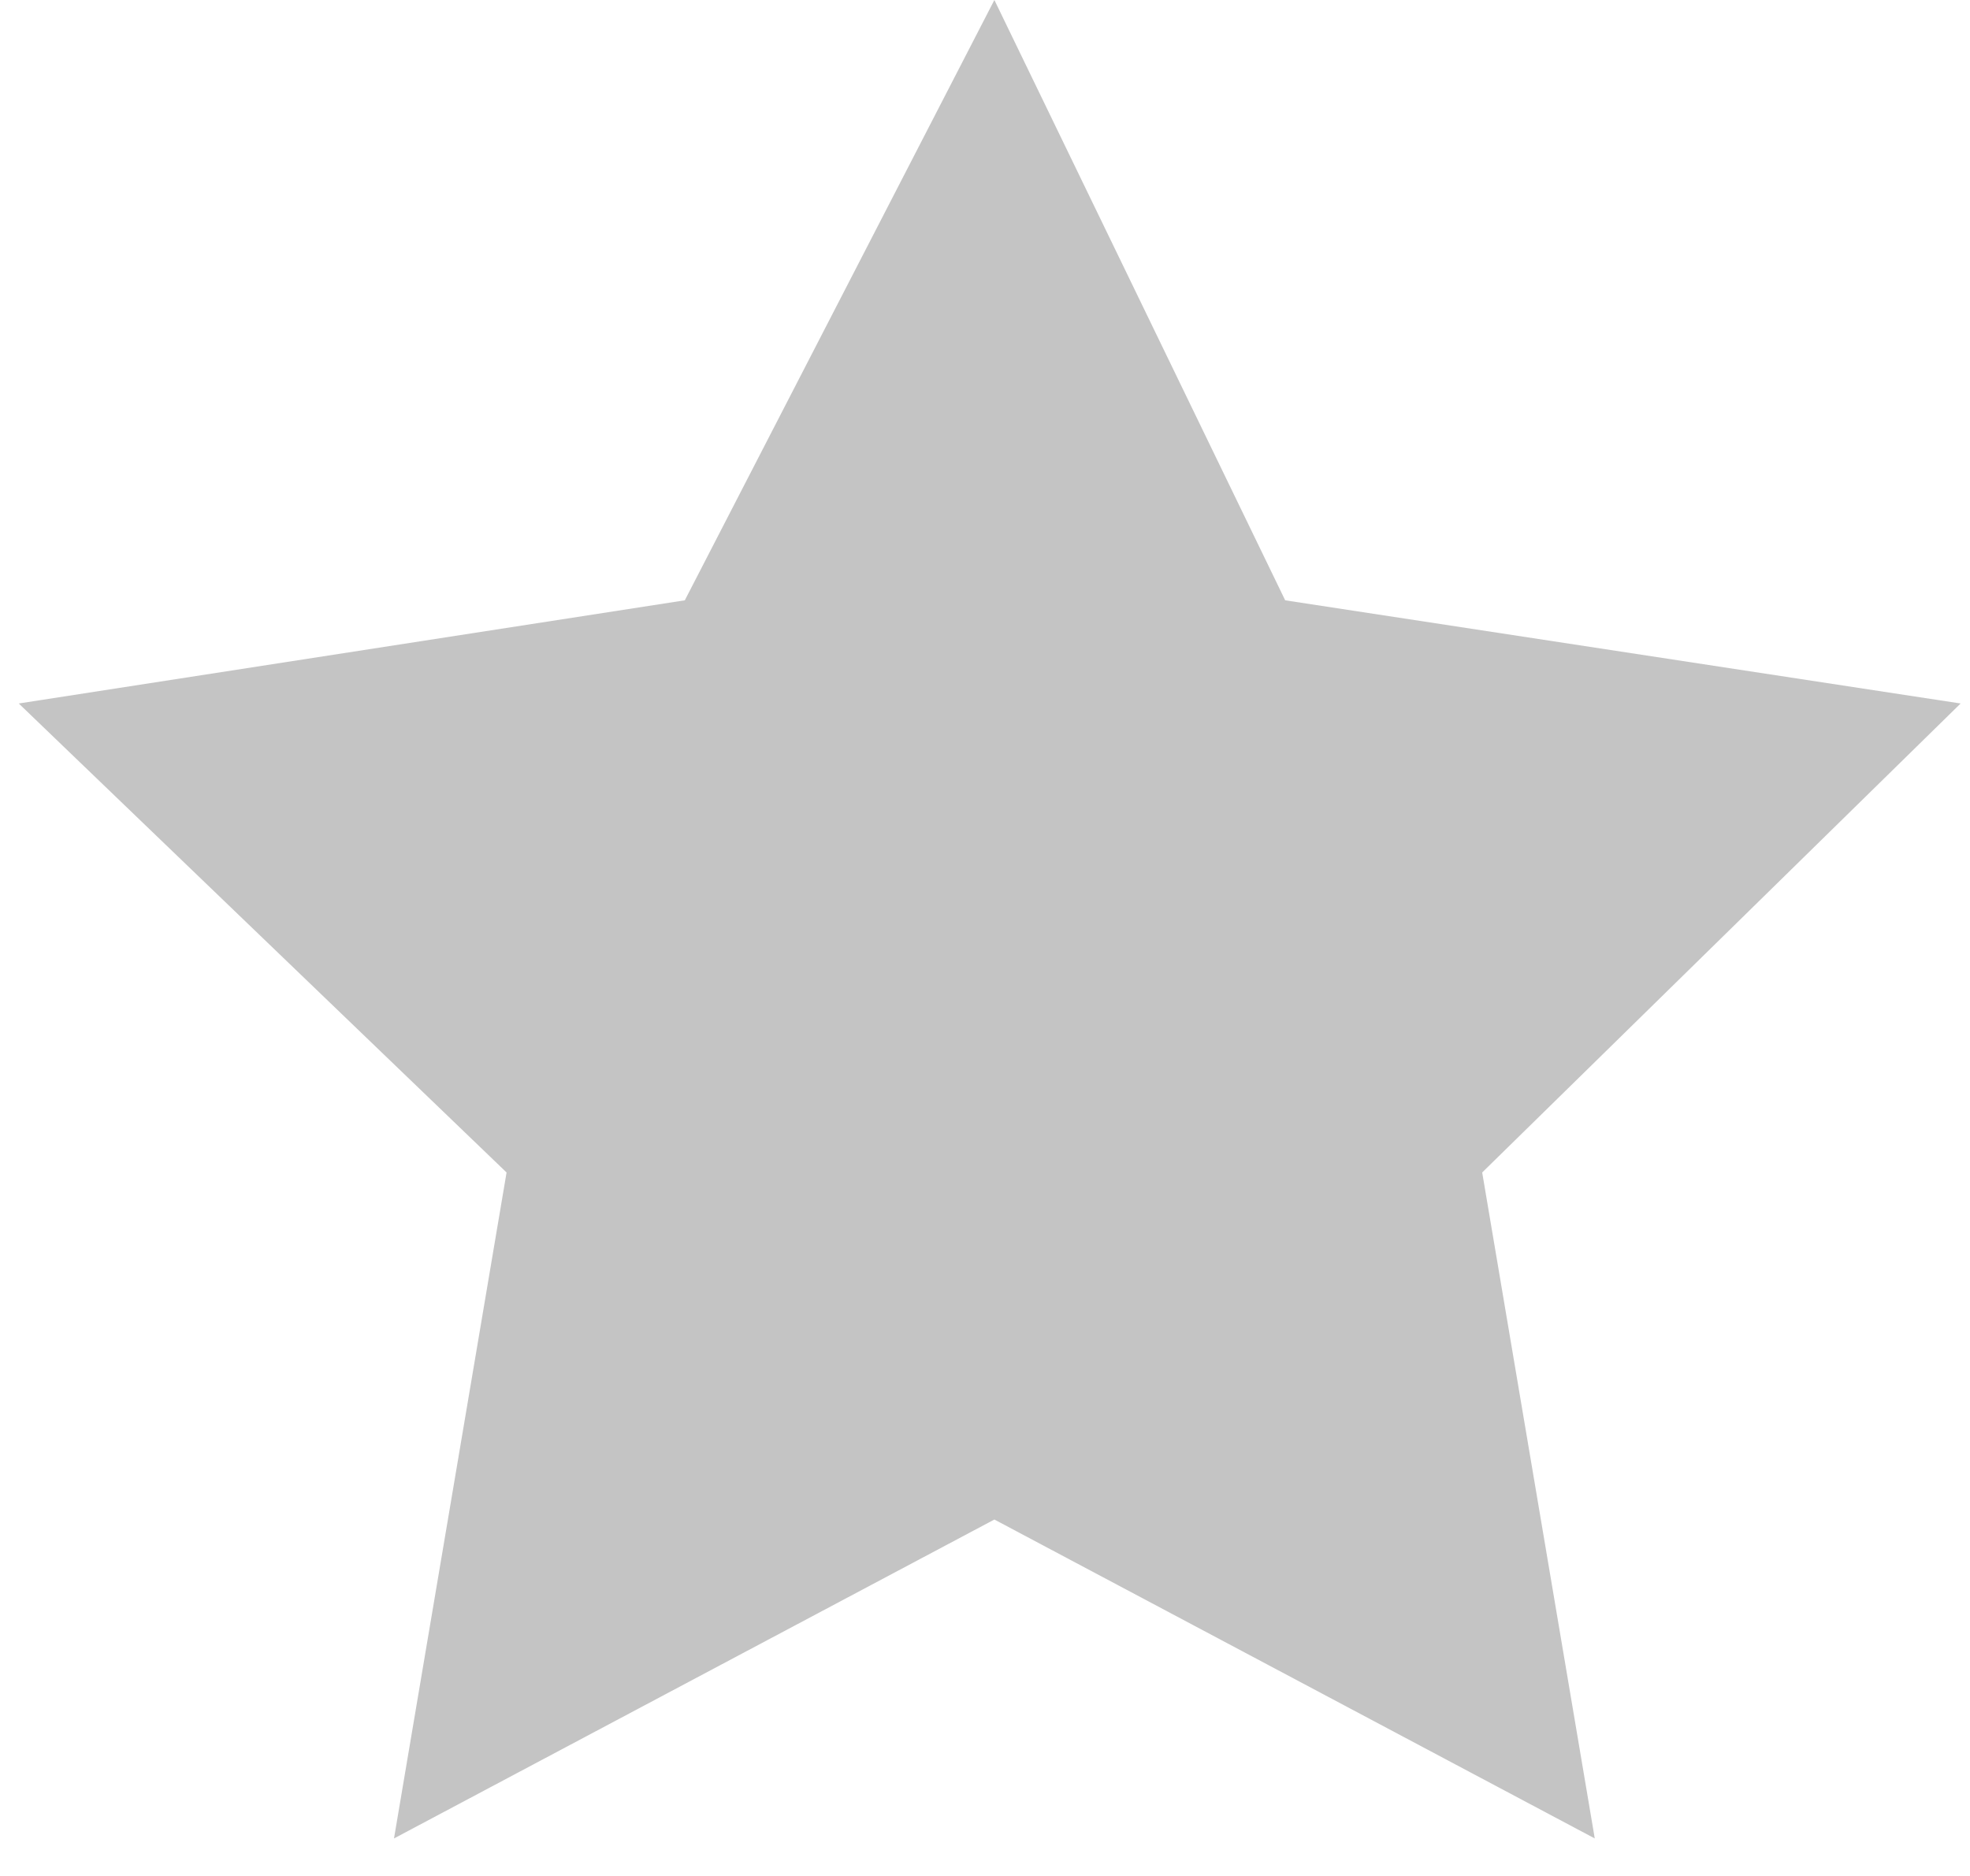 <?xml version="1.0" encoding="utf-8"?>
<!-- Generator: Adobe Illustrator 25.0.0, SVG Export Plug-In . SVG Version: 6.00 Build 0)  -->
<svg version="1.1" id="Layer_1" xmlns="http://www.w3.org/2000/svg" xmlns:xlink="http://www.w3.org/1999/xlink" x="0px" y="0px"
	 viewBox="0 0 21 20" style="enable-background:new 0 0 21 20;" xml:space="preserve">
<style type="text/css">
	.st0{fill:#C4C4C4;}
</style>
<polygon class="st0" points="20.9,7.5 13.7,6.4 10.6,0 7.3,6.4 0.2,7.5 5.4,12.5 4.2,19.6 10.6,16.2 17,19.6 15.8,12.5 "/>
</svg>
